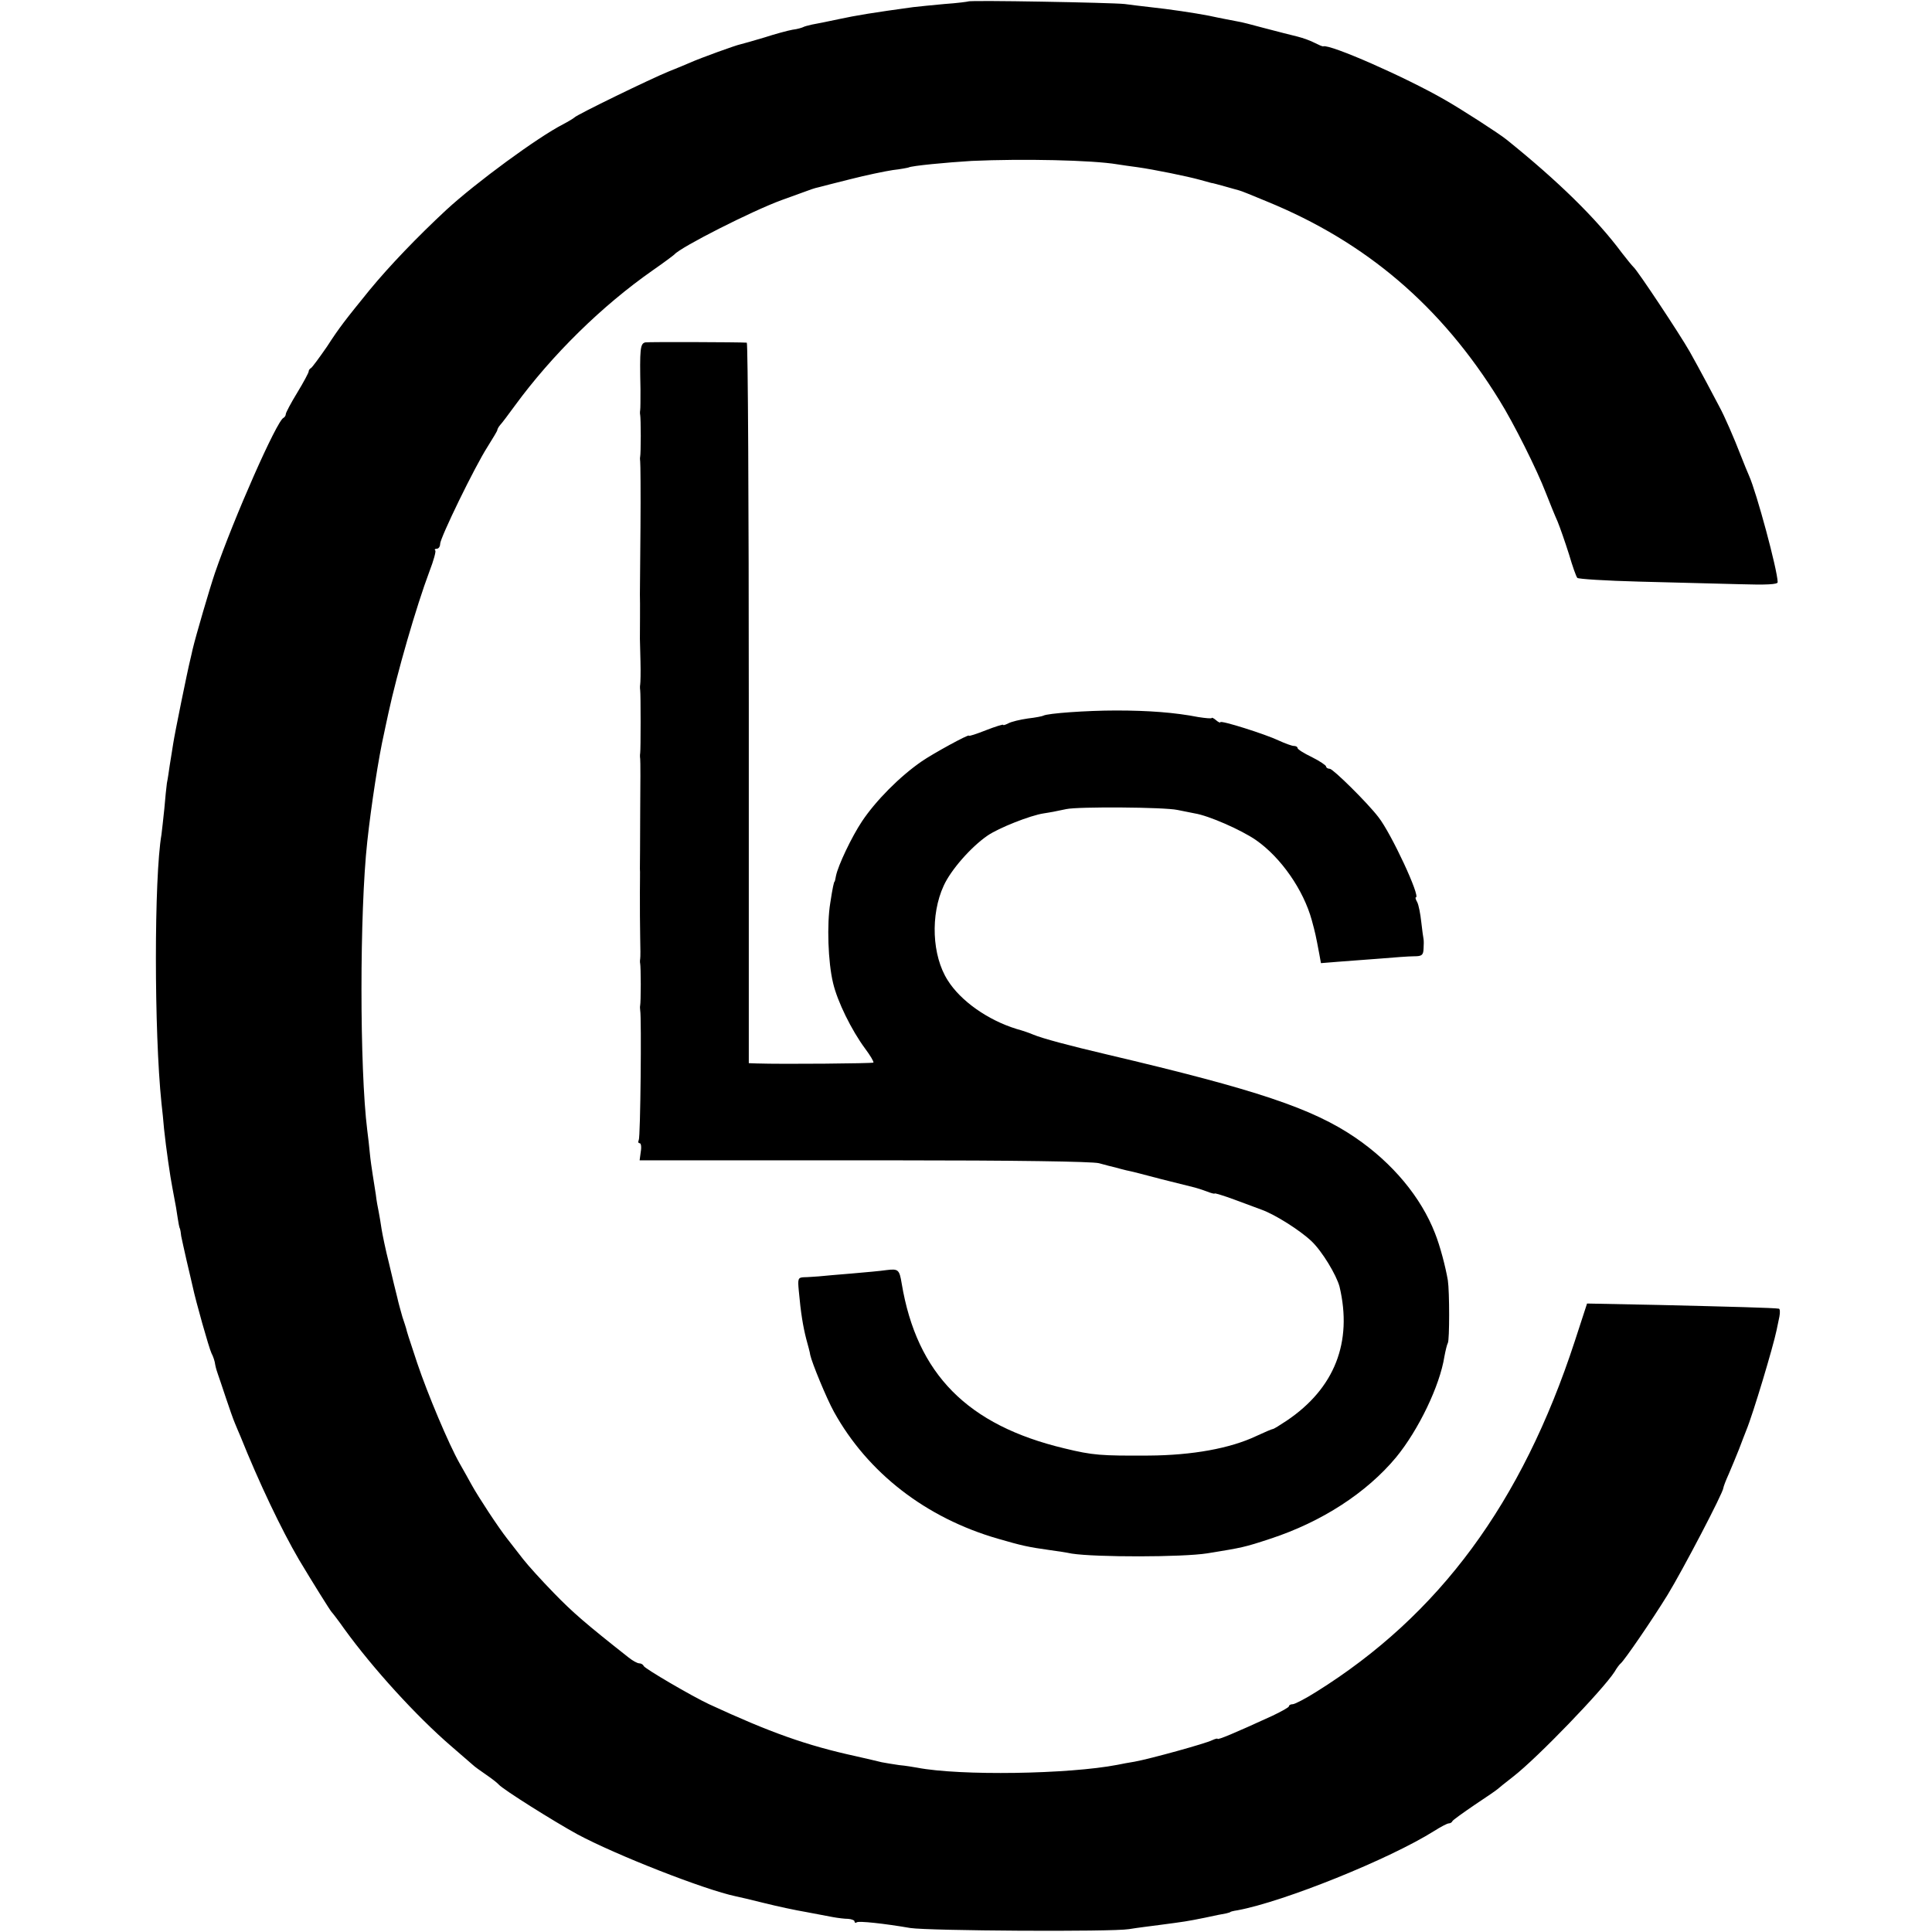 <?xml version="1.0" standalone="no"?>
<!DOCTYPE svg PUBLIC "-//W3C//DTD SVG 20010904//EN"
 "http://www.w3.org/TR/2001/REC-SVG-20010904/DTD/svg10.dtd">
<svg version="1.0" xmlns="http://www.w3.org/2000/svg"
 width="676pt" height="676pt" viewBox="0 0 676 676"
 preserveAspectRatio="xMidYMid meet">
<g transform="translate(0,676) scale(0.1,-0.1)"
fill="#000000" stroke="none">
<path d="M3388 6755 c-2 -1 -39 -6 -83 -9 -44 -4 -93 -9 -110 -11 -139 -19
-200 -29 -260 -42 -38 -8 -81 -17 -94 -19 -14 -3 -28 -7 -31 -9 -4 -2 -20 -7
-37 -9 -17 -3 -61 -15 -98 -27 -37 -11 -75 -22 -84 -24 -16 -3 -140 -48 -176
-64 -11 -5 -45 -19 -75 -31 -64 -26 -323 -152 -330 -161 -3 -3 -21 -14 -40
-24 -88 -45 -305 -204 -409 -300 -101 -94 -198 -195 -268 -280 -86 -106 -105
-130 -149 -198 -27 -39 -52 -73 -56 -75 -4 -2 -8 -7 -8 -12 0 -4 -18 -38 -40
-74 -22 -36 -40 -70 -40 -75 0 -5 -4 -11 -8 -13 -23 -9 -174 -351 -240 -543
-18 -53 -67 -220 -78 -267 -2 -10 -6 -26 -8 -35 -10 -40 -55 -261 -60 -295 -3
-21 -9 -55 -12 -75 -3 -21 -7 -49 -10 -63 -2 -14 -6 -54 -9 -90 -4 -36 -8 -76
-10 -90 -26 -150 -26 -690 0 -940 3 -25 7 -65 9 -90 7 -67 22 -170 29 -205 2
-11 8 -42 13 -70 10 -65 11 -69 14 -75 1 -3 3 -14 4 -25 2 -11 11 -50 19 -86
9 -37 18 -78 21 -90 11 -52 57 -215 66 -234 6 -11 12 -29 13 -40 2 -11 7 -27
10 -35 3 -8 15 -44 27 -80 12 -36 26 -76 32 -90 6 -14 14 -34 19 -45 65 -162
143 -326 205 -432 46 -77 109 -178 114 -183 3 -3 24 -30 45 -60 100 -138 252
-305 374 -410 35 -30 69 -60 75 -65 6 -6 27 -21 46 -34 19 -13 40 -29 45 -35
16 -18 193 -129 275 -174 136 -73 445 -194 554 -217 11 -2 57 -13 101 -24 44
-11 109 -25 145 -31 36 -7 79 -15 95 -18 17 -3 40 -6 53 -6 12 -1 22 -5 22 -9
0 -5 4 -6 8 -3 8 5 94 -4 187 -20 64 -10 704 -14 765 -4 30 5 80 11 110 15 83
11 92 12 156 25 32 7 66 14 74 15 8 2 15 4 15 5 0 1 11 4 25 6 162 30 532 179
689 278 22 14 45 26 50 26 5 0 11 3 13 8 2 4 37 29 78 57 41 27 77 52 80 55 3
3 28 23 55 44 85 66 313 303 354 366 8 14 18 27 22 30 13 11 108 149 164 240
52 85 195 358 195 374 0 3 8 25 19 49 10 23 26 62 36 87 9 25 21 54 25 65 24
58 94 292 106 350 2 11 7 32 10 48 3 15 2 28 -2 28 -17 3 -170 7 -420 13
l-251 5 -43 -132 c-185 -566 -474 -958 -905 -1227 -38 -24 -75 -43 -82 -43 -7
0 -13 -3 -13 -7 0 -4 -26 -18 -57 -33 -135 -62 -193 -86 -193 -81 0 2 -8 0
-19 -5 -21 -11 -216 -65 -271 -75 -19 -3 -46 -8 -60 -11 -171 -33 -551 -39
-701 -10 -12 2 -40 7 -63 9 -22 3 -50 8 -61 10 -11 3 -51 12 -90 21 -174 38
-300 83 -514 182 -60 28 -226 125 -229 134 -2 5 -9 9 -15 9 -7 0 -23 9 -37 20
-151 119 -196 158 -262 226 -42 43 -91 97 -108 119 -17 22 -42 54 -56 72 -30
38 -101 146 -124 188 -9 17 -28 50 -42 75 -38 67 -112 243 -148 350 -32 96
-36 109 -39 122 -1 4 -7 22 -13 40 -5 18 -14 49 -18 68 -5 19 -18 73 -29 120
-12 47 -23 101 -26 120 -3 19 -7 46 -10 60 -3 14 -8 41 -10 60 -3 19 -8 51
-11 70 -3 19 -8 53 -10 75 -2 22 -6 58 -9 80 -27 215 -27 765 0 1010 14 129
40 297 59 380 1 6 8 37 15 70 30 139 97 372 144 497 14 36 23 69 20 72 -4 3
-1 6 5 6 7 0 12 8 12 17 0 21 121 270 166 340 18 29 34 55 34 58 0 3 4 11 10
18 6 6 29 37 51 67 131 179 305 350 484 475 39 27 72 52 75 55 21 25 271 152
375 190 50 18 97 35 105 38 8 3 20 6 25 7 6 2 55 14 110 28 55 14 122 28 149
32 27 3 52 8 55 9 9 6 137 18 221 23 178 8 421 3 510 -12 14 -2 45 -7 70 -10
57 -8 175 -32 218 -44 18 -5 36 -10 40 -11 4 0 25 -6 47 -12 22 -6 45 -13 50
-14 6 -1 50 -19 98 -39 347 -142 610 -366 813 -695 50 -80 132 -244 163 -325
13 -33 31 -78 41 -100 9 -22 27 -74 40 -115 12 -41 25 -78 29 -82 4 -4 101
-10 216 -13 116 -3 272 -7 348 -9 99 -3 137 -1 137 7 -1 44 -74 314 -100 372
-5 11 -18 43 -29 71 -23 60 -58 140 -74 169 -6 11 -26 49 -45 85 -19 36 -46
85 -60 110 -36 63 -182 283 -196 295 -6 6 -24 28 -41 50 -89 120 -224 252
-403 396 -27 22 -159 107 -217 140 -137 79 -401 195 -425 187 -3 -1 -16 5 -30
12 -13 7 -40 17 -60 22 -42 10 -47 12 -125 32 -33 9 -71 19 -85 21 -25 5 -54
10 -100 20 -52 10 -139 23 -205 30 -27 3 -68 8 -90 11 -46 5 -542 14 -547 9z"/>
<path d="M2258 5562 c-18 -4 -20 -22 -17 -164 0 -35 0 -67 -1 -73 -1 -5 -1
-13 0 -17 1 -5 2 -37 2 -73 0 -36 -1 -68 -2 -72 -1 -5 -1 -12 0 -18 1 -5 2
-109 1 -230 -1 -121 -2 -227 -2 -235 1 -21 0 -143 0 -155 0 -5 1 -41 2 -80 1
-38 0 -74 -1 -80 -1 -5 -1 -14 0 -20 2 -14 2 -208 0 -220 -1 -5 -1 -14 0 -20
1 -5 1 -91 0 -190 0 -99 -1 -187 -1 -195 1 -8 0 -44 0 -80 0 -83 0 -88 1 -162
1 -35 1 -67 0 -73 -1 -5 -1 -13 0 -17 1 -5 2 -37 2 -73 0 -36 -1 -68 -2 -72
-1 -5 -1 -12 0 -18 5 -25 1 -445 -5 -454 -3 -6 -2 -11 3 -11 5 0 7 -13 4 -30
l-4 -30 103 0 c57 0 410 0 784 0 425 0 695 -4 720 -10 22 -6 48 -13 58 -15 9
-3 27 -7 38 -10 12 -2 67 -16 123 -31 55 -14 108 -27 116 -29 8 -2 27 -8 43
-14 15 -6 27 -9 27 -7 0 2 30 -7 68 -21 37 -14 81 -30 97 -36 47 -17 134 -72
174 -110 37 -35 87 -118 98 -159 46 -194 -17 -356 -185 -469 -24 -16 -45 -29
-48 -29 -3 0 -29 -11 -59 -25 -91 -43 -223 -67 -375 -68 -169 -1 -196 1 -295
25 -340 81 -517 260 -570 577 -8 49 -12 52 -53 47 -20 -3 -75 -8 -122 -12 -47
-4 -98 -8 -115 -10 -16 -1 -40 -3 -52 -3 -21 -1 -22 -5 -18 -48 7 -78 15 -125
26 -168 6 -22 13 -47 14 -56 6 -28 57 -152 83 -199 118 -213 321 -371 574
-444 83 -24 104 -29 183 -40 22 -3 56 -8 75 -12 84 -13 387 -13 475 1 123 20
129 21 220 51 180 59 337 161 440 285 78 95 153 250 169 353 4 21 9 42 12 47
6 10 6 179 0 219 -8 47 -27 120 -45 165 -49 126 -148 245 -278 334 -151 103
-346 168 -868 291 -136 32 -226 56 -260 70 -11 5 -37 14 -59 20 -100 31 -195
98 -240 170 -55 86 -61 229 -14 331 25 55 95 135 153 175 39 27 150 71 197 78
21 3 56 10 79 15 41 9 343 7 389 -3 14 -3 41 -8 60 -12 50 -8 163 -58 214 -93
88 -61 167 -175 196 -281 12 -44 14 -53 26 -117 l6 -33 62 5 c33 2 99 8 146
11 47 4 100 8 118 8 27 0 32 4 33 26 1 14 1 29 0 34 -1 5 -5 32 -8 60 -3 28
-9 59 -14 69 -5 9 -8 17 -5 17 18 0 -86 224 -131 281 -39 51 -159 169 -170
169 -7 0 -13 4 -13 8 0 4 -22 19 -50 33 -27 13 -50 27 -50 32 0 4 -6 7 -13 7
-7 0 -31 9 -53 19 -46 22 -204 72 -204 64 0 -3 -7 0 -15 7 -8 7 -15 10 -15 8
0 -3 -21 -1 -47 3 -82 16 -174 23 -288 23 -103 0 -240 -10 -254 -18 -3 -2 -28
-7 -55 -10 -27 -4 -57 -11 -68 -17 -10 -5 -18 -8 -18 -5 0 2 -27 -6 -60 -19
-33 -13 -60 -22 -60 -19 0 6 -126 -63 -165 -90 -77 -53 -161 -138 -209 -210
-36 -54 -84 -155 -91 -191 -2 -11 -4 -20 -5 -20 -2 0 -7 -22 -15 -75 -12 -73
-8 -206 10 -280 15 -64 64 -164 112 -229 18 -24 31 -46 29 -49 -4 -3 -316 -6
-408 -3 l-28 1 0 1260 c0 693 -3 1260 -7 1261 -26 2 -342 3 -355 1z"/>
</g>
</svg>
